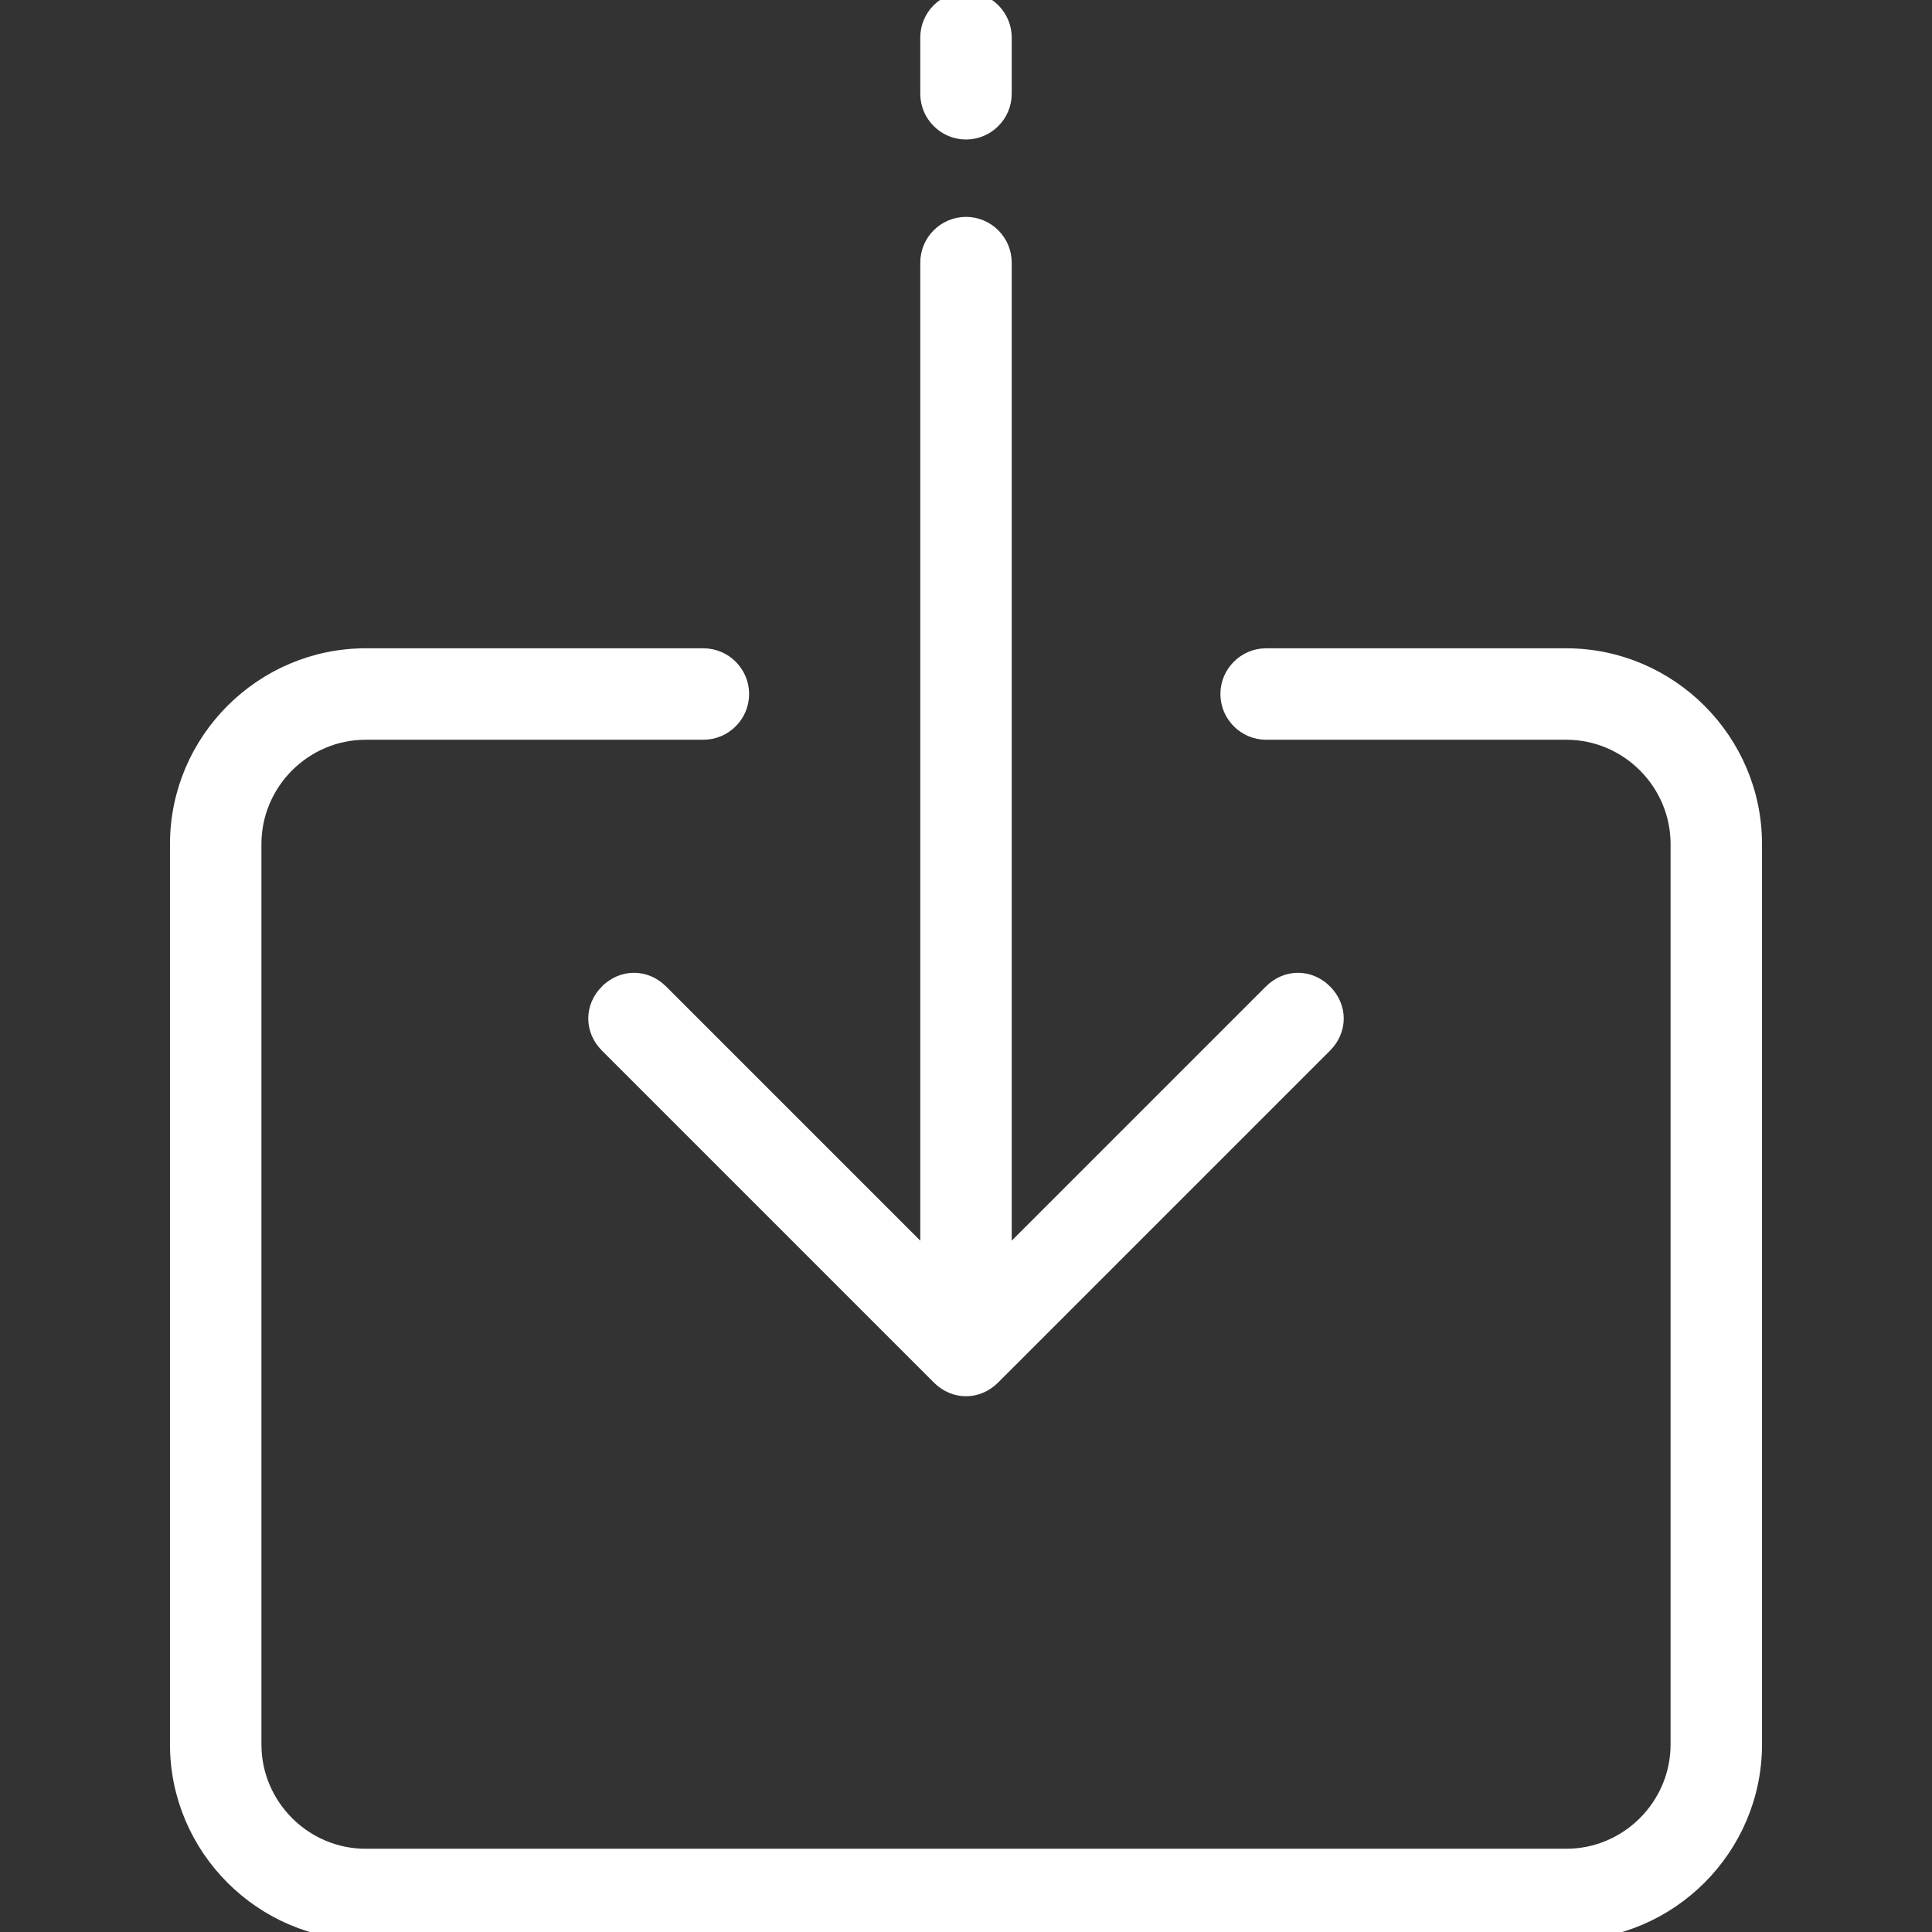 <svg version="1.1" id="Layer_1" xmlns="http://www.w3.org/2000/svg" x="0" y="0" viewBox="0 0 412 412" xml:space="preserve"><rect x="0" y="0" width="412" height="412" fill="#333333" stroke="none"/><style>.st0{fill:#fff;stroke:#fff;stroke-width:3.5;stroke-linecap:round;stroke-miterlimit:10}</style><path class="st0" d="M334 140h-64c-4.4 0-8 3.6-8 8s3.6 8 8 8h64c13.2 0 24 10.8 24 24v192c0 13.2-10.8 24-24 24H78c-13.2 0-24-10.8-24-24V180c0-13.2 10.8-24 24-24h72c4.4 0 8-3.6 8-8s-3.6-8-8-8H78c-22 0-40 18-40 40v192c0 22 18 40 40 40h256c22 0 40-18 40-40V180c0-22-18-40-40-40zM206 28c4.4 0 8-3.6 8-8V8c0-4.4-3.6-8-8-8s-8 3.6-8 8v12c0 4.4 3.6 8 8 8z"/><path class="st0" d="M129.6 211.6c-3.2 3.2-3.2 8 0 11.2l70.8 70.8c1.6 1.6 3.6 2.4 5.6 2.4s4-.8 5.6-2.4l70.8-70.8c3.2-3.2 3.2-8 0-11.2s-8-3.2-11.2 0L214 268.8V56c0-4.4-3.6-8-8-8s-8 3.6-8 8v212.8l-57.2-57.2c-3.2-3.2-8-3.2-11.2 0z"/></svg>